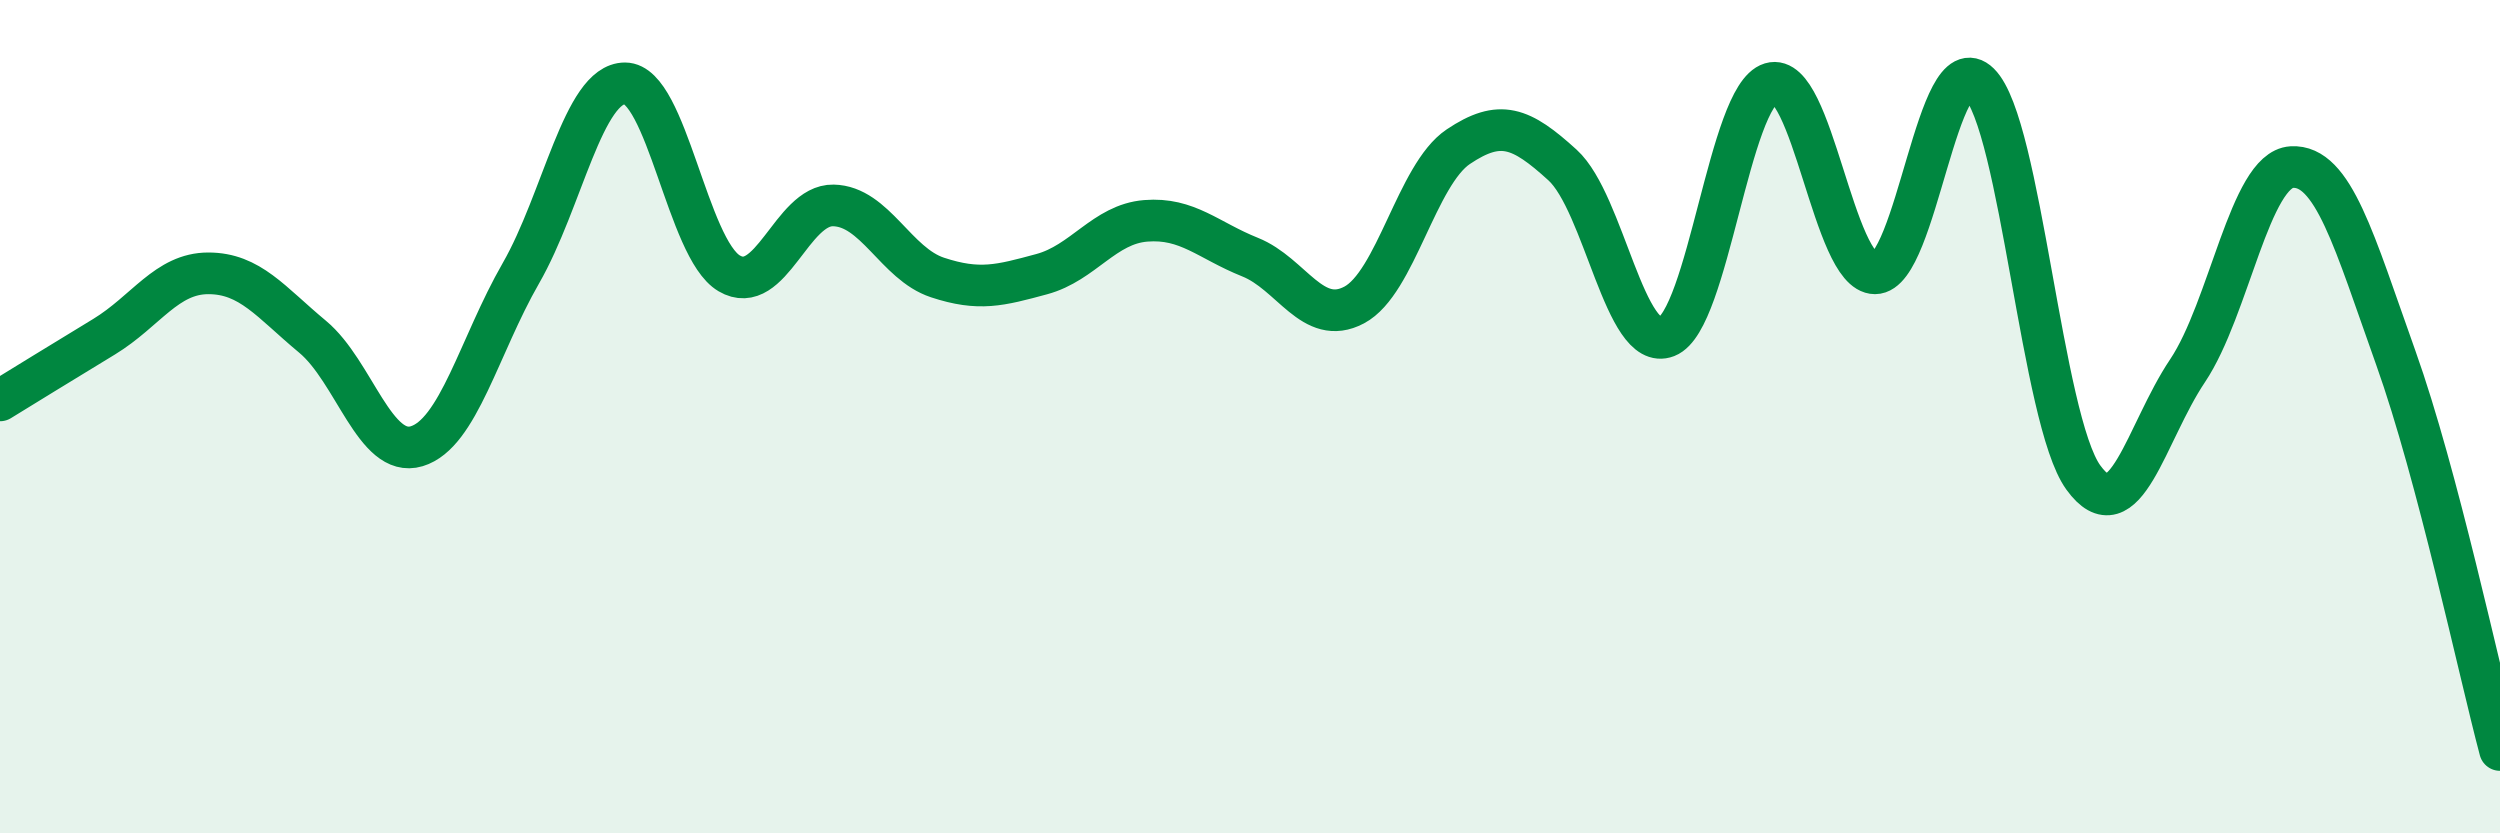
    <svg width="60" height="20" viewBox="0 0 60 20" xmlns="http://www.w3.org/2000/svg">
      <path
        d="M 0,9.61 C 0.5,9.3 1.5,8.69 2.5,8.08 C 3.5,7.47 4,6.56 5,6.56 C 6,6.56 6.5,7.25 7.5,8.08 C 8.5,8.91 9,11.01 10,10.71 C 11,10.41 11.5,8.3 12.5,6.56 C 13.5,4.82 14,2 15,2 C 16,2 16.5,5.97 17.5,6.56 C 18.5,7.15 19,4.91 20,4.93 C 21,4.95 21.5,6.33 22.5,6.66 C 23.5,6.99 24,6.85 25,6.58 C 26,6.31 26.5,5.38 27.5,5.3 C 28.5,5.22 29,5.77 30,6.17 C 31,6.57 31.5,7.85 32.5,7.32 C 33.5,6.79 34,4.19 35,3.52 C 36,2.85 36.5,3.05 37.5,3.96 C 38.5,4.87 39,8.47 40,8.08 C 41,7.69 41.5,2.3 42.5,2 C 43.5,1.7 44,6.56 45,6.56 C 46,6.56 46.5,1.02 47.5,2 C 48.5,2.98 49,10.08 50,11.46 C 51,12.84 51.5,10.39 52.5,8.9 C 53.5,7.41 54,4.07 55,4.01 C 56,3.95 56.5,5.79 57.5,8.59 C 58.5,11.39 59.5,16.12 60,18L60 20L0 20Z"
        fill="#008740"
        opacity="0.1"
        stroke-linecap="round"
        stroke-linejoin="round"
      />
      <path
        d="M 0,9.61 C 0.5,9.3 1.5,8.69 2.5,8.08 C 3.5,7.47 4,6.56 5,6.56 C 6,6.56 6.5,7.25 7.5,8.08 C 8.5,8.91 9,11.01 10,10.71 C 11,10.41 11.5,8.3 12.5,6.56 C 13.5,4.82 14,2 15,2 C 16,2 16.5,5.97 17.5,6.56 C 18.5,7.15 19,4.91 20,4.93 C 21,4.95 21.5,6.33 22.5,6.66 C 23.5,6.99 24,6.85 25,6.58 C 26,6.31 26.5,5.38 27.5,5.3 C 28.5,5.22 29,5.77 30,6.17 C 31,6.57 31.5,7.85 32.5,7.32 C 33.5,6.79 34,4.19 35,3.52 C 36,2.85 36.5,3.05 37.5,3.96 C 38.5,4.87 39,8.47 40,8.08 C 41,7.69 41.5,2.3 42.5,2 C 43.5,1.7 44,6.56 45,6.56 C 46,6.56 46.5,1.02 47.5,2 C 48.5,2.98 49,10.08 50,11.46 C 51,12.84 51.5,10.39 52.5,8.9 C 53.5,7.41 54,4.07 55,4.01 C 56,3.95 56.5,5.79 57.5,8.59 C 58.5,11.39 59.5,16.12 60,18"
        stroke="#008740"
        stroke-width="1"
        fill="none"
        stroke-linecap="round"
        stroke-linejoin="round"
      />
    </svg>
  
